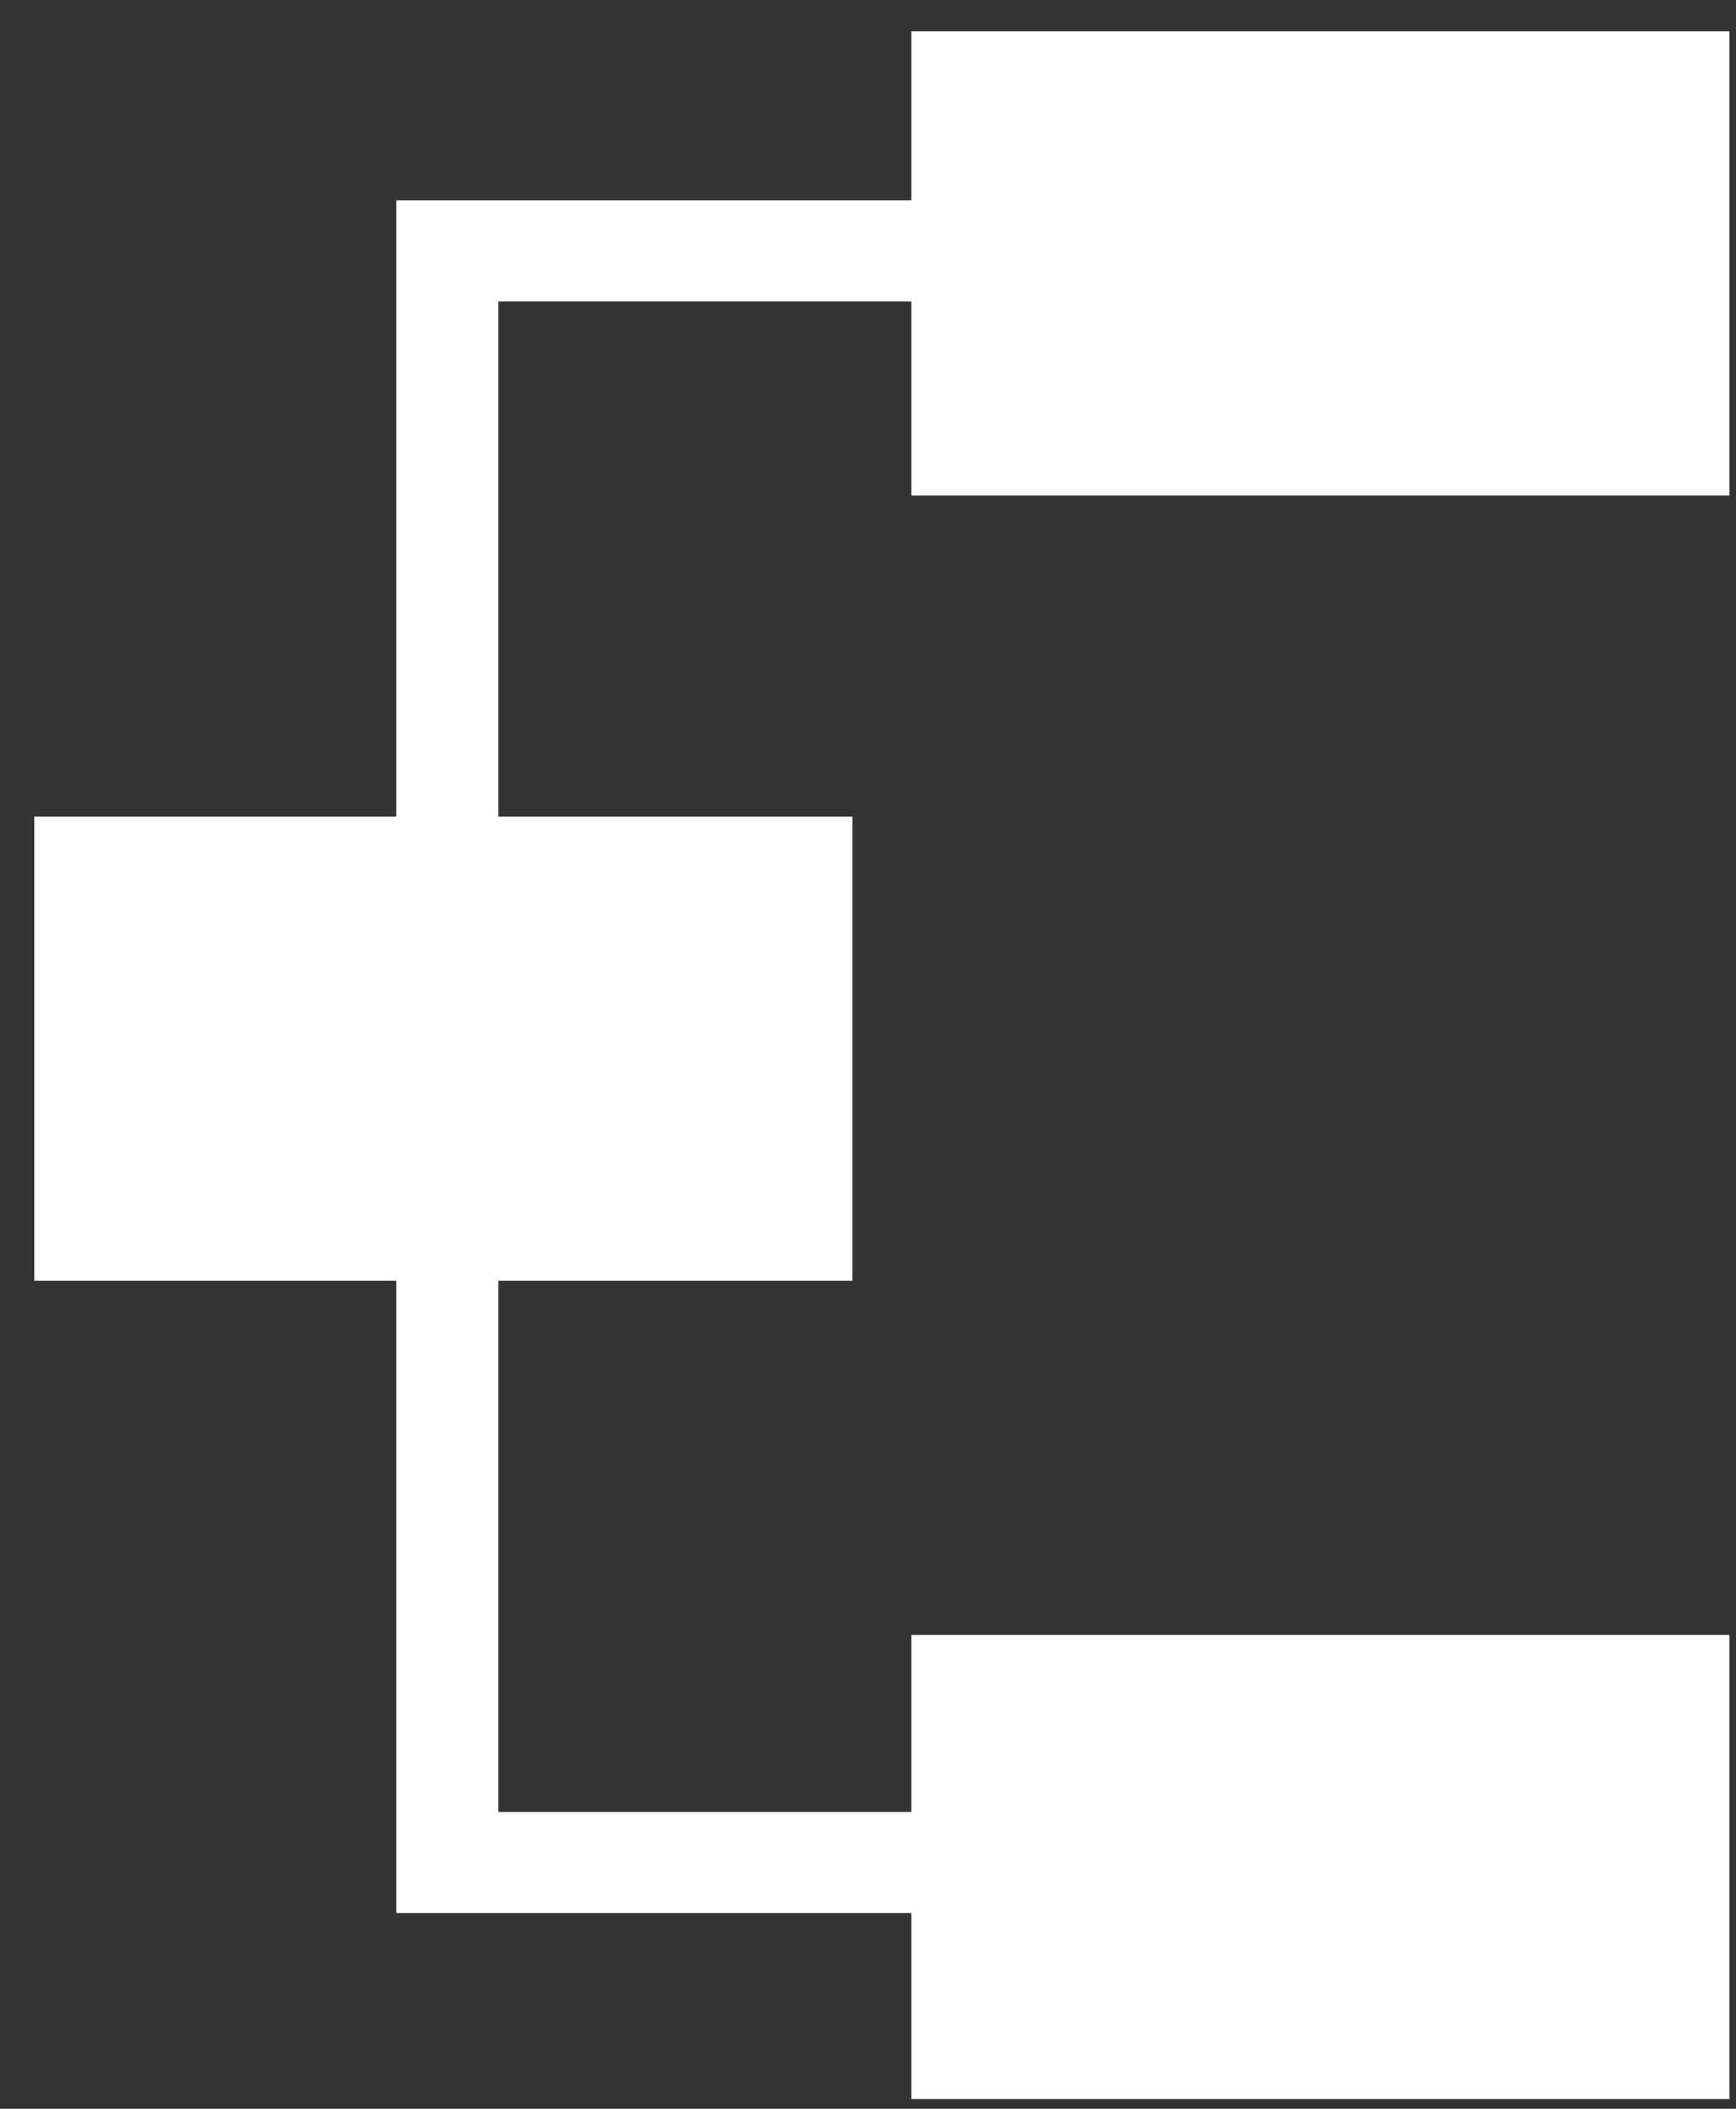 <svg xmlns="http://www.w3.org/2000/svg" width="42" height="51" fill="none"><rect width="100%" height="100%" fill="#333333" stroke="none"/><path fill="#fff" d="M41.843.761H22.048v11.225h19.796V.761ZM41.843 39.537H22.048v11.224h19.796V39.537ZM20.619 19.741H.823v11.225H20.62V19.74Z"/><path fill="#fff" d="M32.048 46.272H9.598V4.843h22.45v2.45h-20v36.53h20v2.449Z"/></svg>